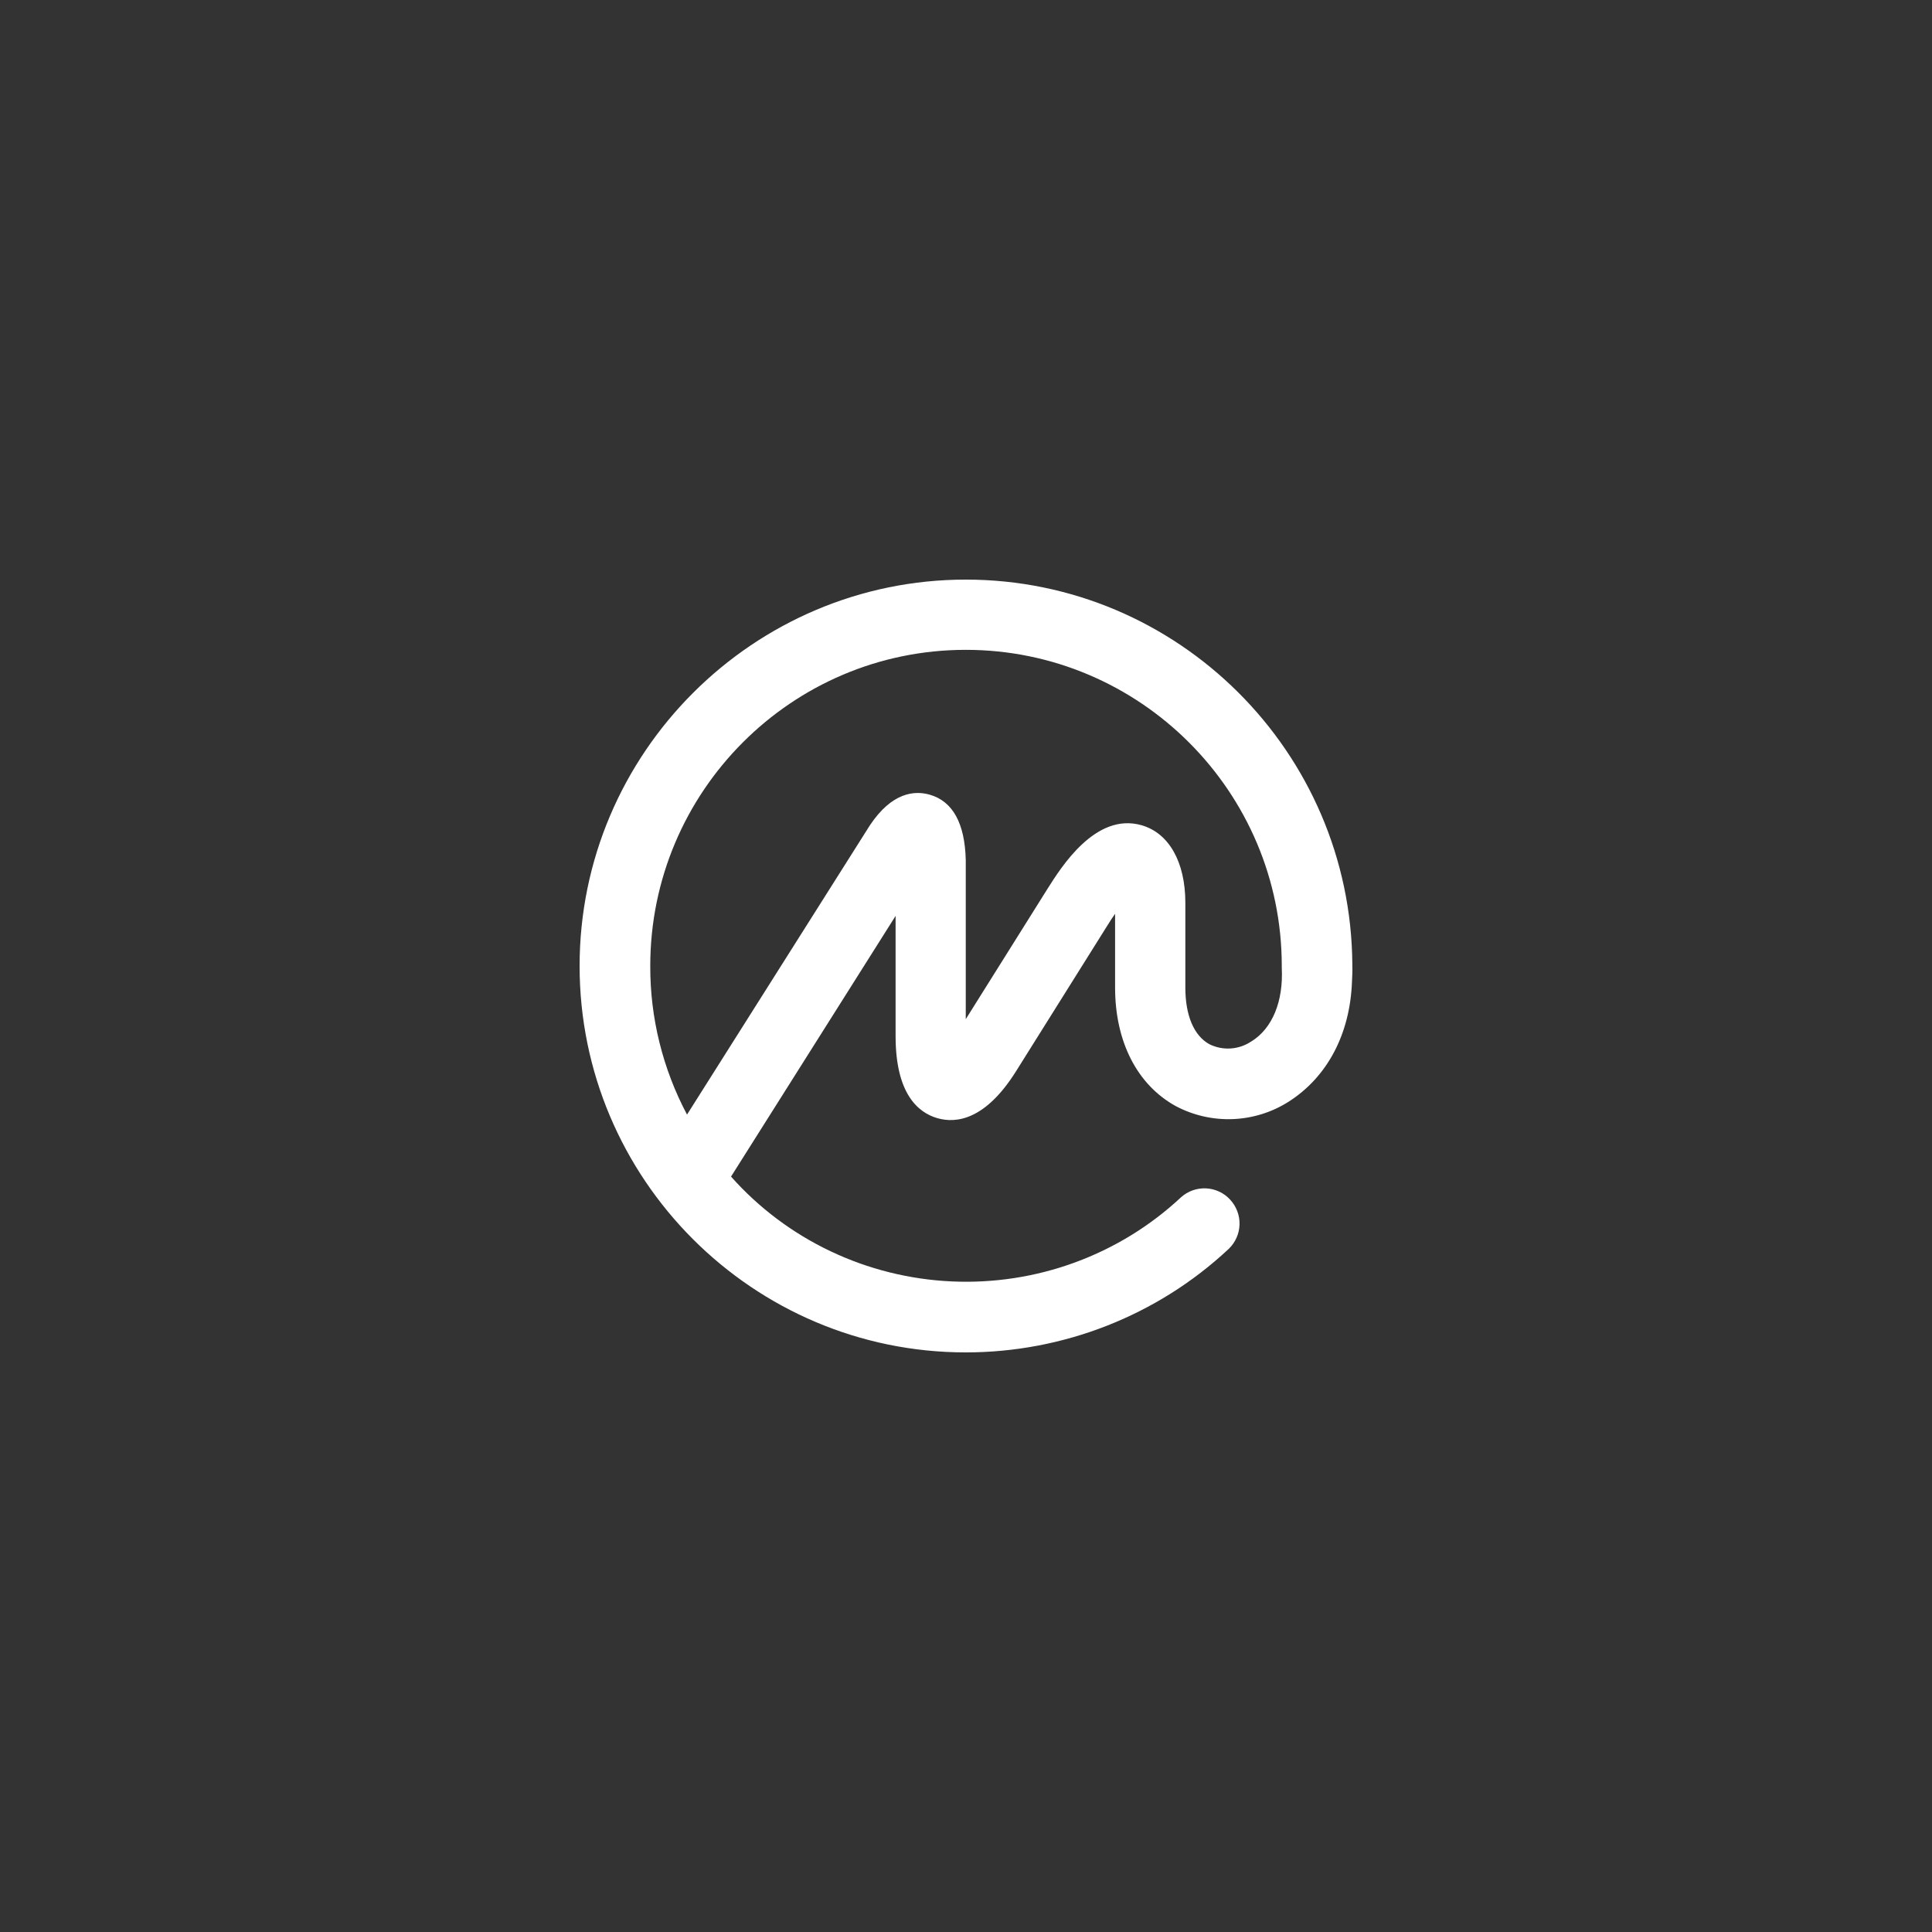 <svg width="120" height="120" viewBox="0 0 120 120" fill="none" xmlns="http://www.w3.org/2000/svg">
<rect x="0" y="0" width="120" height="120" fill="#333333" stroke="none"/>
<path d="M77.725 64.681C77.346 64.939 76.902 65.091 76.442 65.122C75.982 65.152 75.522 65.06 75.11 64.854C74.145 64.317 73.624 63.056 73.624 61.338V56.073C73.624 53.545 72.608 51.747 70.909 51.258C68.037 50.43 65.892 53.897 65.065 55.201L59.985 63.303V53.415C59.929 51.135 59.176 49.769 57.753 49.361C56.812 49.089 55.402 49.2 54.028 51.265L42.672 69.23C41.161 66.381 40.378 63.212 40.389 59.997C40.389 49.17 49.169 40.363 59.985 40.363C70.802 40.363 79.613 49.17 79.613 59.997V60.053C79.613 60.053 79.613 60.09 79.613 60.108C79.719 62.203 79.03 63.872 77.731 64.681H77.725ZM83.996 60.003V59.898C83.908 46.704 73.173 36 59.985 36C46.798 36 36 46.766 36 59.997C36 73.228 46.761 84 59.985 84C66.051 84 71.886 81.708 76.289 77.597C76.303 77.584 76.317 77.571 76.331 77.558C76.733 77.165 76.969 76.635 76.989 76.075C77.01 75.497 76.799 74.934 76.402 74.507C76.212 74.3 75.982 74.132 75.726 74.013C75.469 73.893 75.192 73.825 74.908 73.812C74.625 73.799 74.342 73.841 74.075 73.936C73.809 74.031 73.564 74.177 73.355 74.365C71.459 76.138 69.219 77.514 66.77 78.412C64.321 79.31 61.713 79.711 59.102 79.591C56.492 79.471 53.933 78.833 51.58 77.714C49.226 76.595 47.126 75.019 45.406 73.08L55.627 56.888V64.36C55.627 67.951 57.038 69.112 58.223 69.452C59.408 69.792 61.221 69.557 63.121 66.517L68.764 57.513C68.94 57.222 69.109 56.975 69.26 56.759V61.338C69.26 64.694 70.627 67.376 73.022 68.698C74.111 69.278 75.339 69.558 76.576 69.509C77.812 69.46 79.013 69.084 80.052 68.42C82.446 66.887 83.85 64.225 83.973 60.991C83.985 60.667 84.01 60.335 83.996 60V60.003Z" fill="white"/>
</svg>
